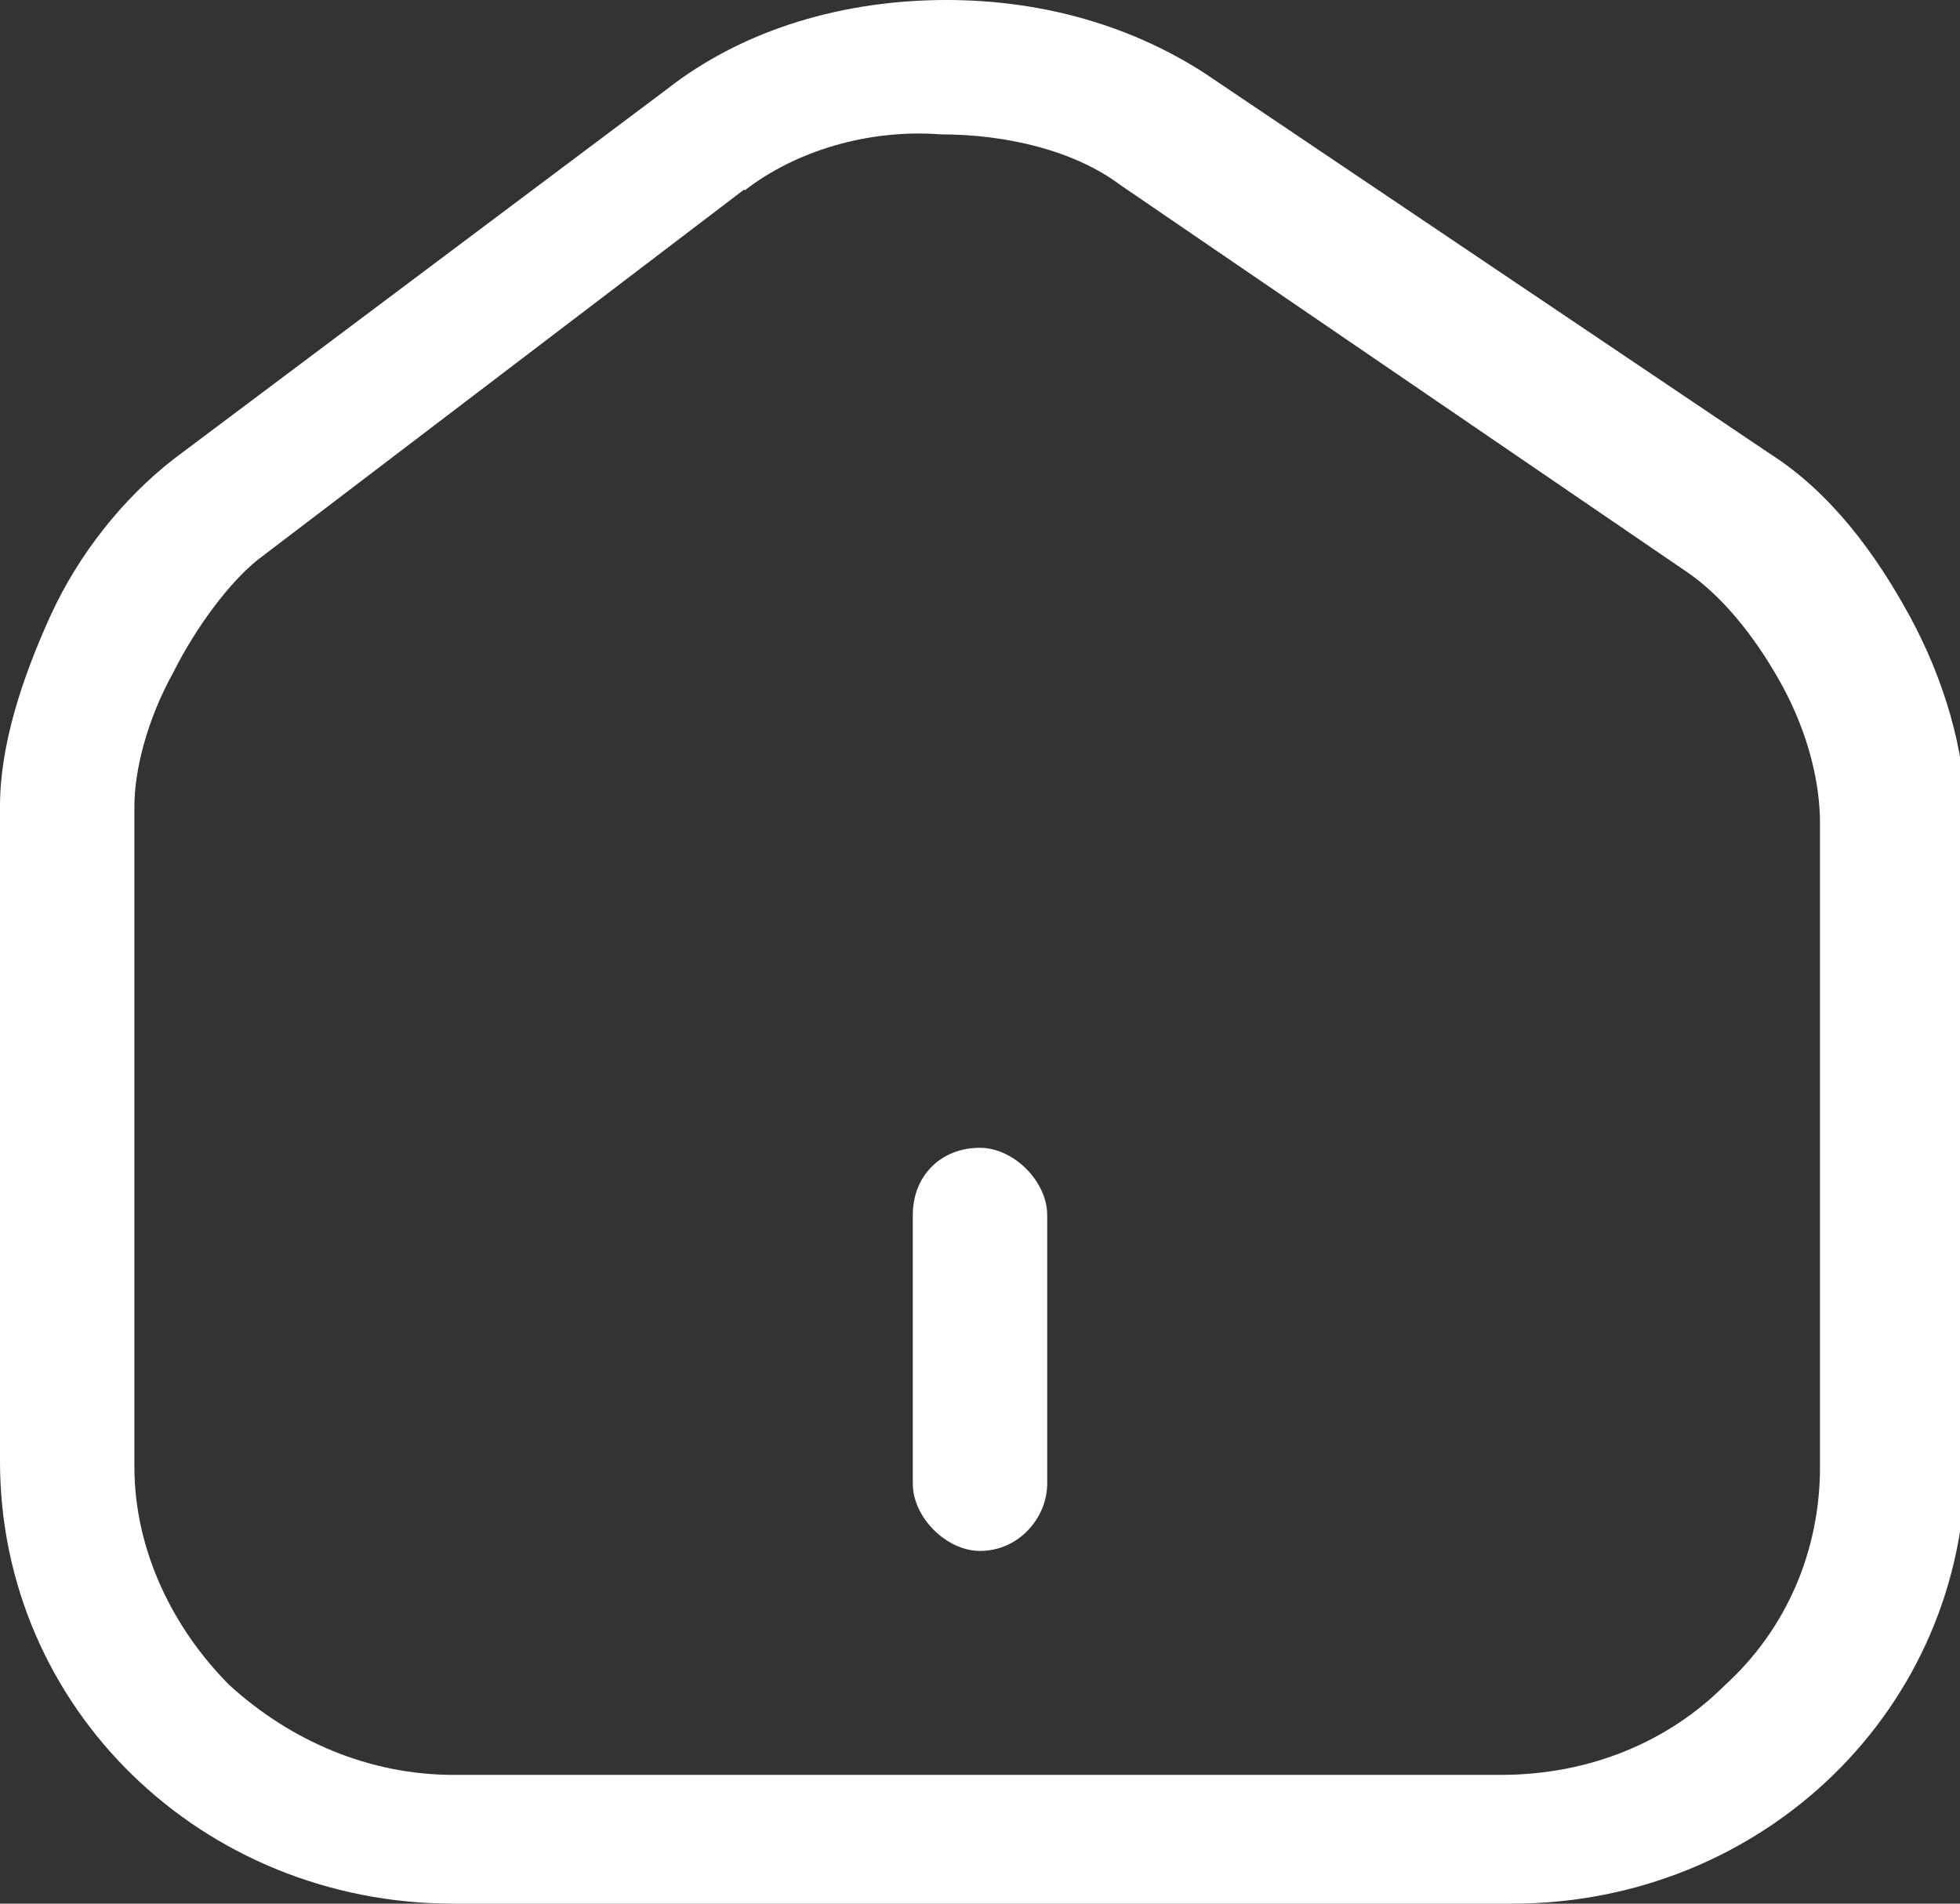 <?xml version="1.0" encoding="utf-8"?>
<!-- Generator: Adobe Illustrator 28.2.0, SVG Export Plug-In . SVG Version: 6.00 Build 0)  -->
<svg version="1.1" id="Capa_1" xmlns="http://www.w3.org/2000/svg" xmlns:xlink="http://www.w3.org/1999/xlink" x="0px" y="0px"
	 viewBox="0 0 35 34" style="enable-background:new 0 0 35 34;" xml:space="preserve">
<rect x="0" y="0" width="35" height="34" fill="#333333" stroke="none"/>
<style type="text/css">
	.st0{clip-path:url(#SVGID_00000142873523854054421490000003765316814227408050_);}
	.st1{fill:#FFFFFF;}
</style>
<g>
	<defs>
		<rect id="SVGID_1_" width="35" height="34"/>
	</defs>
	<clipPath id="SVGID_00000024714398412849538710000012538900641718763673_">
		<use xlink:href="#SVGID_1_"  style="overflow:visible;"/>
	</clipPath>
	<g style="clip-path:url(#SVGID_00000024714398412849538710000012538900641718763673_);">
		<path class="st1" d="M12.6,2.5l-0.7-0.9L3.1,8.2C2.2,8.9,1.4,9.9,0.9,11C0.4,12.1,0,13.3,0,14.4v11.7C0,30.5,3.6,34,8.1,34h18.9
			c4.5,0,8.1-3.5,8.1-7.9V14.6c0-1.2-0.4-2.5-1-3.6c-0.6-1.1-1.4-2.2-2.5-2.9L21.5,1.3c-1.4-0.9-3-1.3-4.6-1.3c-1.8,0-3.6,0.5-5,1.6
			L12.6,2.5l0.7,0.9c0.9-0.7,2.2-1.1,3.5-1c1.2,0,2.4,0.3,3.2,0.9l10.1,6.9c0.6,0.4,1.2,1.1,1.7,2c0.5,0.9,0.7,1.8,0.7,2.5v11.5
			c0,1.5-0.6,2.9-1.7,3.9c-1,1-2.4,1.6-4,1.6H8.1c-1.5,0-2.9-0.6-4-1.6c-1-1-1.7-2.4-1.7-3.9V14.4c0-0.6,0.2-1.5,0.7-2.4
			c0.4-0.8,1-1.6,1.5-2l8.8-6.7L12.6,2.5z"/>
		<path class="st1" d="M18.7,26.5v-4.8c0-0.6-0.6-1.2-1.2-1.2c-0.7,0-1.2,0.5-1.2,1.2v4.8c0,0.6,0.6,1.2,1.2,1.2
			C18.2,27.7,18.7,27.1,18.7,26.5z"/>
	</g>
</g>
</svg>
